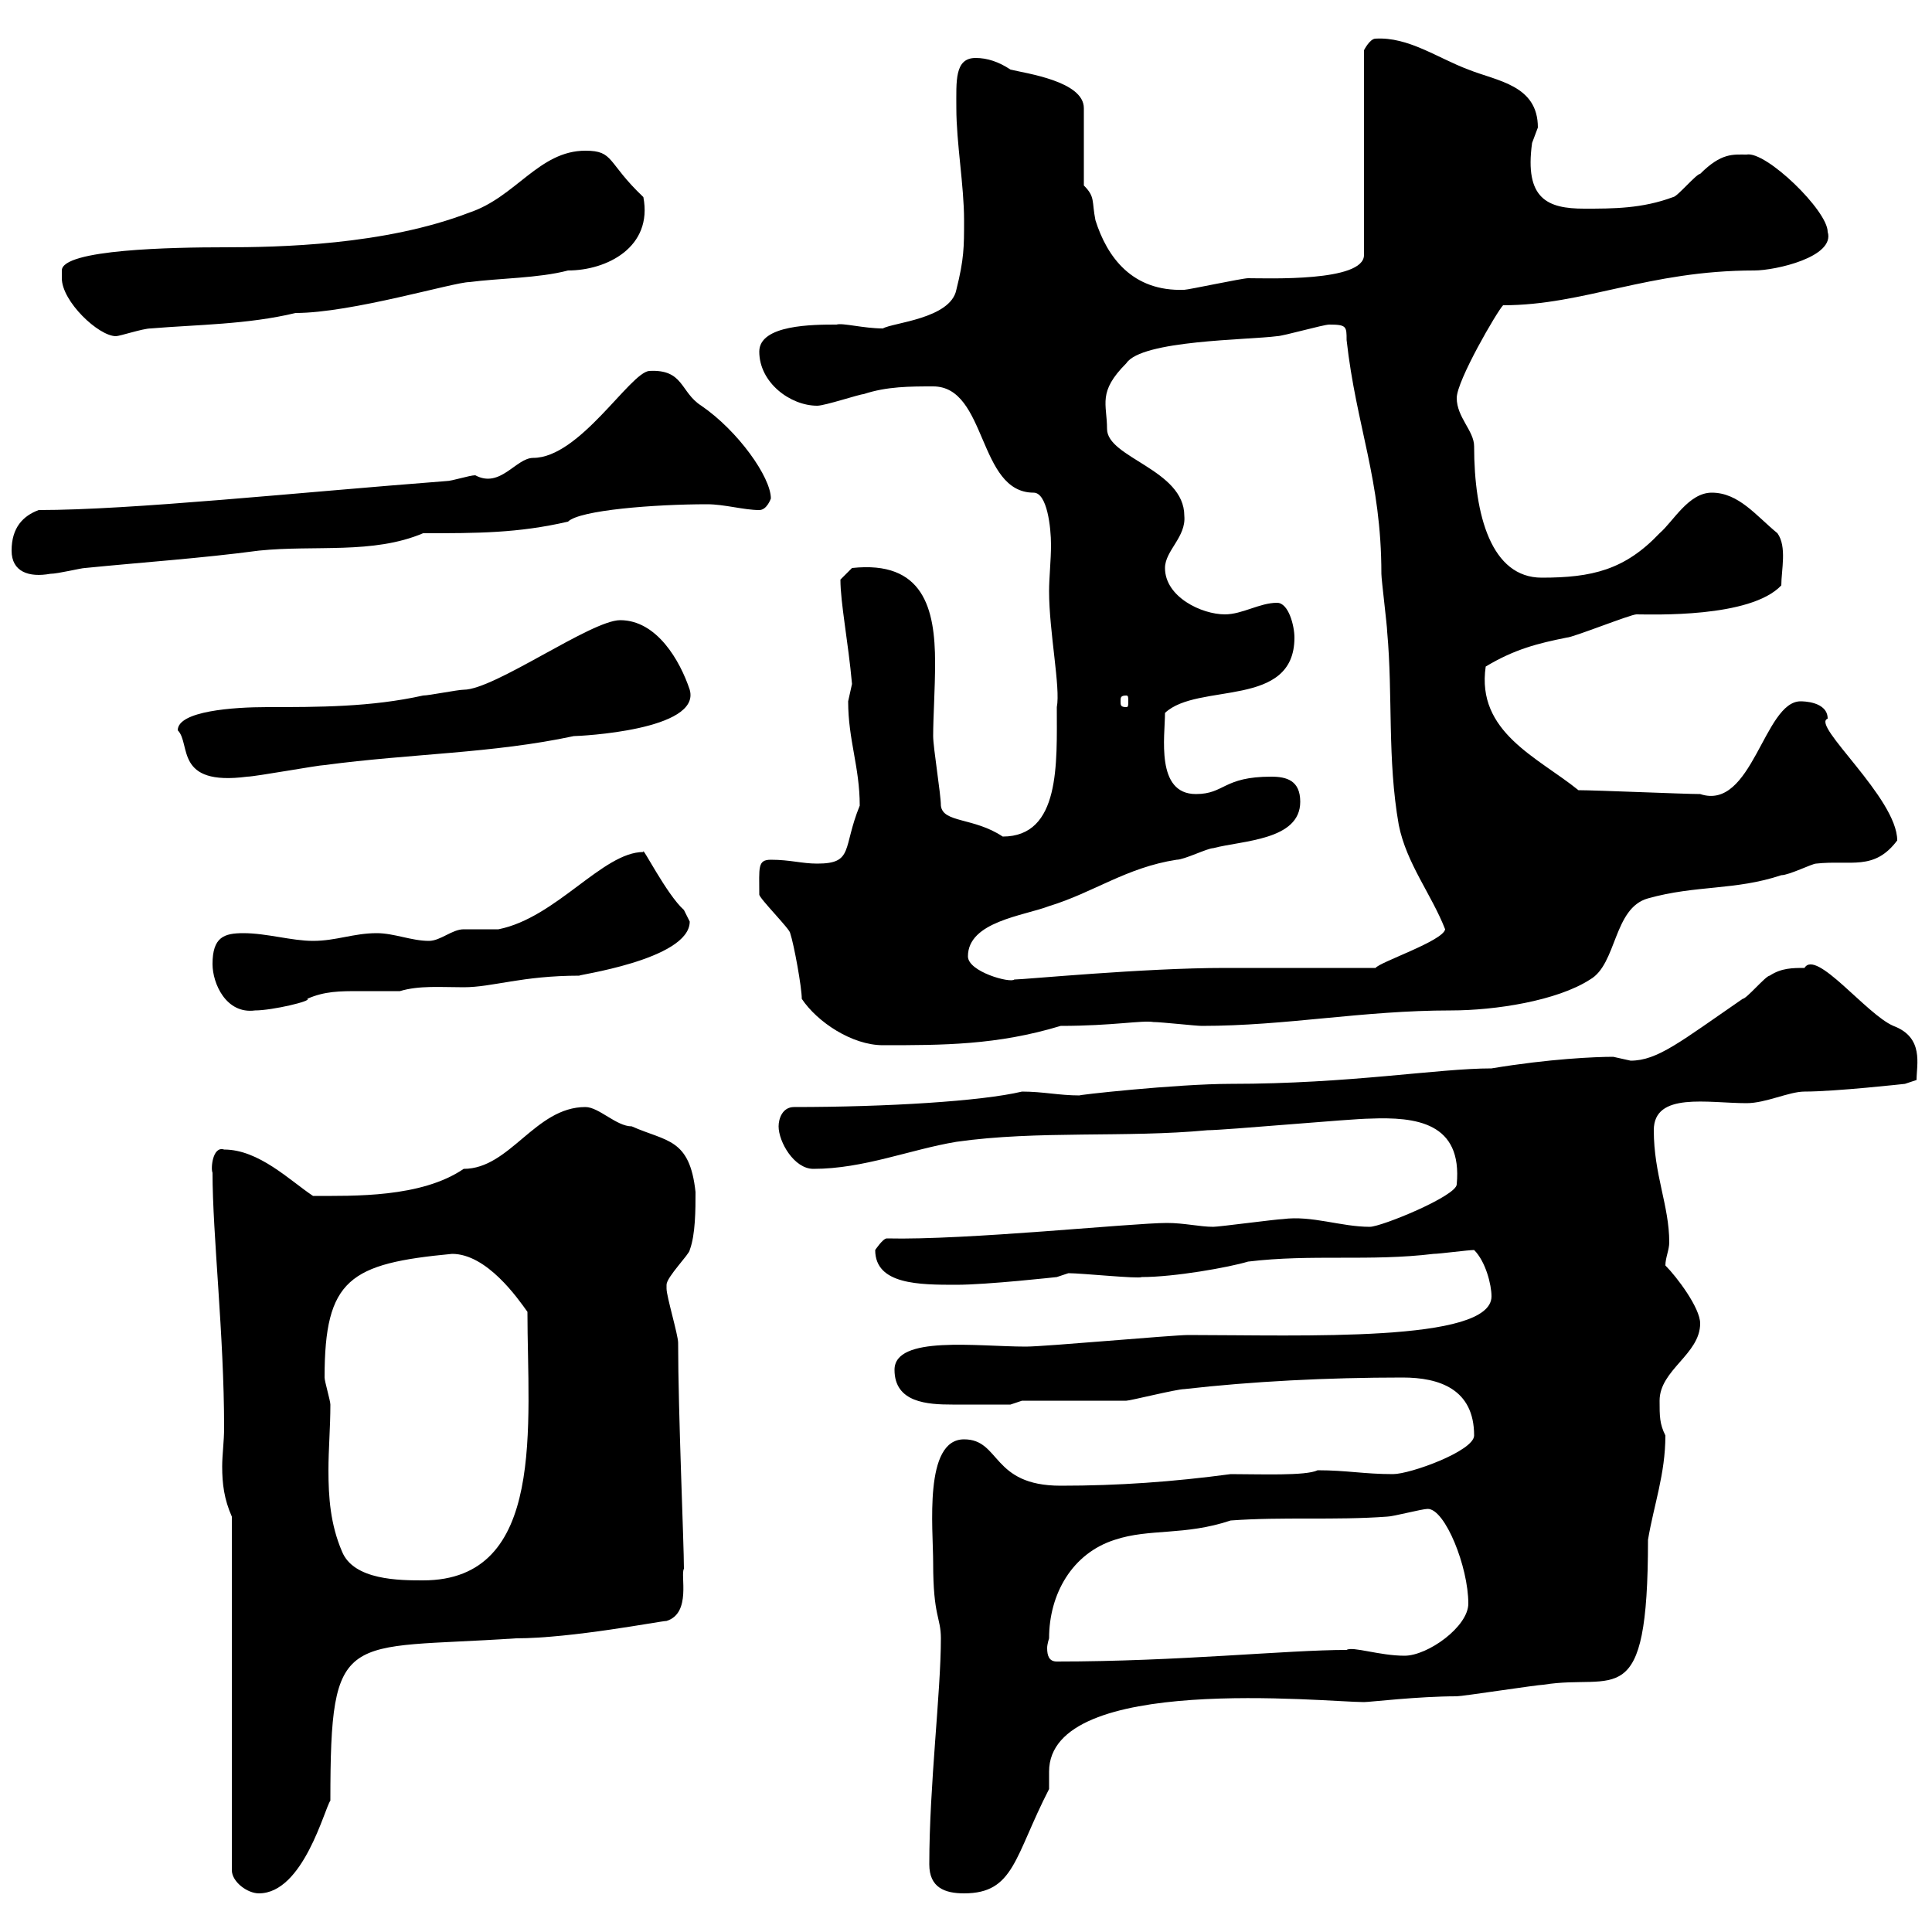 <svg xmlns="http://www.w3.org/2000/svg" xmlns:xlink="http://www.w3.org/1999/xlink" width="300" height="300"><path d="M36 235.50L36 290.40C36 292.20 38.40 294 40.20 294C47.10 294 50.40 280.80 51.30 279.60C51.30 252.60 53.40 256.20 80.10 254.40C88.80 254.40 102.60 251.70 103.50 251.70C107.40 250.50 105.60 244.50 106.20 243.60C106.20 239.70 105.30 219.30 105.30 208.50C105.30 207.30 103.50 201.30 103.50 200.10C103.50 200.10 103.50 200.10 103.50 199.50C103.50 198.30 107.10 194.70 107.10 194.10C108 191.70 108 187.80 108 185.10C107.10 176.70 103.50 177.30 98.10 174.90C95.70 174.90 93 171.90 90.90 171.90C83.10 171.90 79.20 181.50 72 181.50C65.40 186 54.90 185.70 48.60 185.70C45 183.30 40.20 178.50 34.80 178.50C33 177.90 32.70 181.50 33 182.10C33 191.70 34.80 207.30 34.80 221.70C34.80 223.80 34.50 225.90 34.50 227.70C34.50 230.40 34.80 232.80 36 235.50ZM144.30 289.50C144.30 293.10 146.70 294 149.70 294C157.50 294 157.50 288.30 162.90 277.80C162.90 276.90 162.90 275.70 162.90 275.10C162.90 259.80 205.80 264.30 211.80 264.30C212.70 264.30 220.20 263.40 226.20 263.40C227.10 263.40 238.80 261.60 239.70 261.60C250.80 259.80 255.90 266.40 255.90 239.10C256.80 233.70 258.60 228.90 258.60 222.90C257.70 221.10 257.70 219.90 257.70 217.50C257.70 212.70 264 210.30 264 205.50C264 203.10 260.40 198.30 258.60 196.50C258.60 195.30 259.20 194.10 259.20 192.90C259.20 187.20 256.80 182.40 256.80 175.50C256.80 169.50 265.20 171.30 271.20 171.30C274.20 171.30 277.80 169.50 280.20 169.50C285 169.50 295.80 168.30 295.80 168.30L297.60 167.70C297.60 165.30 298.80 161.10 294 159.30C289.80 157.50 282 147.30 280.20 150.30C278.40 150.30 276.60 150.30 274.80 151.50C274.20 151.50 271.20 155.10 270.60 155.10C261 161.70 257.40 164.70 253.20 164.70C253.20 164.70 250.50 164.10 250.50 164.10C247.80 164.10 240.60 164.40 231.60 165.90C223.20 165.90 209.70 168.30 191.10 168.30C182.70 168.30 166.50 170.10 167.70 170.10C164.40 170.10 162 169.50 158.70 169.50C152.40 171 137.70 171.90 123.30 171.90C121.50 171.90 120.90 173.70 120.90 174.90C120.90 177.30 123.30 181.50 126.30 181.50C134.10 181.50 141.30 178.50 148.50 177.30C161.10 175.50 174.90 176.70 187.50 175.50C190.20 175.50 210 173.70 212.70 173.70C219.90 173.40 227.10 174.30 226.20 183.90C226.20 185.70 214.50 190.50 212.70 190.50C208.20 190.50 203.70 188.70 199.20 189.30C198.30 189.30 189.30 190.50 188.40 190.50C186.30 190.50 183.90 189.90 181.20 189.90C175.80 189.90 150 192.60 137.70 192.30C137.10 192.30 135.90 194.10 135.90 194.10C135.90 199.50 142.80 199.50 148.50 199.50C153.30 199.50 164.10 198.30 164.10 198.30L165.90 197.70C168 197.70 176.70 198.60 177.30 198.30C182.40 198.30 190.80 196.80 193.80 195.90C203.70 194.70 212.70 195.90 222.60 194.70C223.50 194.70 228 194.10 228.90 194.10C230.70 195.90 231.60 199.50 231.60 201.30C231.60 208.50 202.20 207.30 184.50 207.30C182.10 207.30 162.30 209.10 159.30 209.10C151.80 209.10 138.90 207.30 138.90 212.70C138.90 217.80 144 218.10 147.90 218.10C150.60 218.10 155.70 218.10 156.90 218.10L158.70 217.50C161.10 217.50 171.90 217.50 174.90 217.50C175.50 217.50 182.70 215.70 183.90 215.70C194.40 214.50 206.10 213.90 217.80 213.90C223.50 213.90 228.90 215.70 228.90 222.90C228.90 225.30 219 228.90 216.30 228.90C211.80 228.90 209.10 228.30 204.60 228.30C202.80 229.20 195.60 228.90 191.10 228.90C182.10 230.10 173.70 230.70 164.70 230.70C153.90 230.70 155.40 223.50 149.70 223.50C143.40 223.50 144.90 237.30 144.90 242.70C144.90 251.10 146.10 251.10 146.10 254.40C146.10 262.80 144.30 277.20 144.30 289.50ZM162.90 254.40C162.90 247.50 166.50 241.20 173.10 239.10C178.50 237.30 183.90 238.50 191.10 236.10C199.20 235.50 207.30 236.10 215.40 235.50C216.30 235.50 220.80 234.30 221.70 234.30C224.40 234.30 228 243.30 228 249C228 252.60 221.70 257.10 218.10 257.10C214.20 257.10 210 255.60 209.10 256.20C199.80 256.20 183 258 164.10 258C162.90 258 162.60 257.10 162.60 255.90C162.60 255.30 162.90 254.40 162.90 254.40ZM50.40 213.90C50.40 198.60 54.30 196.20 70.20 194.70C75.60 194.70 80.40 201.60 81.90 203.70C81.90 221.10 84.90 245.40 65.70 245.40C62.10 245.40 54.90 245.40 53.10 240.90C51.30 236.70 51 232.50 51 228.30C51 225 51.30 221.70 51.30 218.10C51.30 217.50 50.40 214.50 50.40 213.90ZM124.50 155.10C126.90 158.70 132.30 162.30 137.10 162.30C146.40 162.30 154.80 162.30 164.70 159.30C172.80 159.30 177.30 158.40 179.10 158.70C180.30 158.70 185.70 159.30 186.60 159.30C199.80 159.30 211.50 156.90 225.30 156.90C232.20 156.90 241.80 155.40 246.90 152.10C251.10 149.70 250.50 141 255.90 139.50C263.40 137.40 269.40 138.30 276.60 135.90C277.80 135.90 281.40 134.10 282 134.10C287.40 133.50 291 135.30 294.60 130.50C294.60 123.90 281.10 112.50 283.80 111.60C283.80 108.90 279.90 108.90 279.60 108.90C273.90 108.90 272.10 126 264 123.30C261.60 123.30 247.80 122.70 245.10 122.70C238.80 117.60 229.20 113.70 230.70 103.50C235.20 100.80 238.80 99.90 243.30 99C244.20 99 253.20 95.40 254.10 95.40C256.50 95.40 271.80 96 276.60 90.90C276.60 88.50 277.50 84.90 276 82.80C272.70 80.10 270 76.50 265.80 76.50C262.20 76.50 259.80 81 257.70 82.80C252.30 88.50 247.20 89.70 239.40 89.70C231.60 89.70 228.90 80.10 228.90 69.30C228.90 66.90 226.20 64.80 226.20 61.80C226.20 59.10 232.50 48.30 233.40 47.40C246 47.40 255.90 42 272.40 42C275.70 42 285 39.90 283.80 36C283.80 32.70 274.20 23.40 271.20 24C269.10 24 267.30 23.70 264 27C263.40 27 260.40 30.60 259.80 30.60C255 32.40 250.50 32.40 246 32.40C240.30 32.40 236.70 30.90 237.90 22.20C237.90 22.20 238.80 19.80 238.80 19.80C238.80 13.20 232.50 12.60 228 10.80C223.20 9 218.70 5.70 213.60 6C212.70 6 211.80 7.80 211.80 7.80L211.80 39.60C211.80 43.80 196.80 43.20 193.80 43.20C192.90 43.20 184.50 45 183.90 45C175.80 45.30 171.90 39.90 170.10 34.20C169.50 31.20 170.10 30.60 168.30 28.80L168.30 16.80C168.30 12.60 159.30 11.40 156.90 10.80C155.10 9.60 153.30 9 151.50 9C148.20 9 148.50 12.60 148.50 16.80C148.50 22.20 149.70 28.80 149.70 34.20C149.70 38.40 149.70 40.20 148.50 45C147.60 49.50 138.60 50.10 137.10 51C134.10 51 130.80 50.10 129.90 50.40C126.30 50.40 117.90 50.40 117.90 54.60C117.90 59.40 122.70 63 126.90 63C128.10 63 133.50 61.20 134.10 61.20C137.70 60 141.30 60 144.90 60C153.30 60 151.80 76.50 160.50 76.50C162.60 76.50 163.20 81.90 163.20 84.60C163.20 87 162.90 89.70 162.90 91.80C162.90 98.10 164.70 106.80 164.10 109.80C164.10 118.50 164.70 129.90 155.70 129.90C151.20 126.90 146.40 127.80 146.10 125.10C146.10 123.30 144.90 116.10 144.90 114.30C144.90 111.30 145.20 107.10 145.20 102.90C145.20 94.50 143.40 87 132.30 88.20L130.50 90C130.50 93.60 131.70 99.60 132.30 106.20C132.30 106.20 131.70 108.90 131.70 108.90C131.70 114.90 133.50 119.10 133.50 125.10C130.80 131.70 132.60 134.10 126.90 134.10C124.50 134.10 122.70 133.50 119.70 133.50C117.60 133.50 117.90 134.70 117.90 138.90C117.90 139.50 122.70 144.30 122.70 144.90C123.30 146.70 124.50 153.30 124.50 155.10ZM33 149.70C33 152.70 35.10 157.50 39.60 156.90C42.30 156.90 48.60 155.40 47.70 155.10C50.40 153.90 52.80 153.90 55.80 153.90C57.90 153.90 60 153.90 62.10 153.90C65.10 153 68.40 153.30 72 153.30C76.50 153.30 81 151.50 90 151.50C88.80 151.50 107.10 149.10 107.10 143.10C107.10 143.10 106.20 141.30 106.20 141.30C103.50 138.90 99.60 131.10 99.90 132.30C93.60 132.30 86.40 142.50 77.40 144.30C76.50 144.30 72.90 144.30 72 144.30C70.20 144.30 68.40 146.10 66.60 146.10C63.90 146.10 61.20 144.90 58.50 144.90C54.90 144.90 52.20 146.10 48.60 146.10C45.30 146.10 41.40 144.90 37.80 144.90C34.80 144.90 33 145.50 33 149.70ZM150.30 148.50C150.30 143.10 159 142.20 162.90 140.70C169.80 138.60 174.90 134.70 182.70 133.50C183.90 133.50 187.50 131.70 188.40 131.70C192.90 130.50 201.90 130.50 201.90 124.50C201.90 121.20 199.80 120.60 197.40 120.60C189.90 120.60 190.20 123.30 185.70 123.30C179.40 123.30 180.90 114.30 180.90 110.70C186 105.90 201 110.10 201 99C201 97.20 200.10 93.60 198.30 93.60C195.60 93.60 192.90 95.40 190.20 95.40C186.60 95.40 180.90 92.70 180.90 88.20C180.90 85.50 184.20 83.40 183.90 80.10C183.90 72.90 171.90 71.10 171.90 66.60C171.90 62.70 170.40 60.90 174.90 56.40C177.30 52.80 193.80 52.80 198.30 52.20C199.20 52.20 205.50 50.40 206.40 50.40C209.10 50.40 209.10 50.70 209.10 52.80C210.60 66.30 214.50 74.40 214.50 89.10C214.50 90 215.40 97.20 215.40 98.10C216.30 108 215.40 117.90 217.20 128.10C218.40 134.10 222.30 138.90 224.40 144.30C224.10 146.10 214.20 149.40 213.60 150.30L190.20 150.30C177.60 150.30 159 152.10 157.50 152.10C156.90 152.70 150.30 150.90 150.30 148.50ZM27.60 113.40C29.70 115.50 27 122.10 38.40 120.60C39.60 120.60 49.50 118.80 50.40 118.80C63.90 117 76.50 117 89.10 114.30C90 114.30 108.90 113.40 107.10 107.10C105.60 102.60 102 96.30 96.30 96.30C91.80 96.30 76.80 107.10 72 107.10C71.10 107.10 66.60 108 65.70 108C57.60 109.80 49.50 109.80 41.40 109.80C36.30 109.80 27.60 110.40 27.60 113.40ZM174.90 108C175.20 108 175.20 108.30 175.20 108.90C175.20 109.50 175.20 109.80 174.90 109.80C174 109.80 174 109.50 174 108.90C174 108.30 174 108 174.90 108ZM1.80 85.50C1.80 88.80 4.50 89.70 7.80 89.10C9 89.10 12.60 88.20 13.20 88.20C22.20 87.30 31.20 86.70 40.20 85.50C48.90 84.60 57.90 86.10 65.70 82.80C74.10 82.80 80.40 82.80 88.20 81C90 79.20 101.70 78.30 109.80 78.30C112.50 78.30 115.50 79.20 117.90 79.20C119.10 79.20 119.70 77.40 119.70 77.40C119.70 74.10 114.60 66.90 108.90 63C105.60 60.90 106.20 57.30 100.80 57.60C97.80 57.90 90 71.10 82.80 71.10C80.10 71.10 77.70 75.90 73.80 73.80C72.90 73.80 70.20 74.70 69.30 74.70C45.90 76.50 20.40 79.20 6 79.20C3.60 80.10 1.80 81.90 1.80 85.50ZM9.60 42C9.60 42 9.60 43.20 9.60 43.20C9.60 46.80 15.30 52.20 18 52.20C18.60 52.20 22.20 51 23.40 51C30.60 50.40 38.40 50.40 45.90 48.60C54.60 48.60 70.50 43.80 72.90 43.80C77.40 43.20 83.70 43.20 88.20 42C94.20 42 101.40 38.40 99.90 30.60C94.20 25.20 95.40 23.40 90.90 23.40C83.70 23.40 80.10 30.60 72.90 33C59.70 38.10 43.20 38.40 34.80 38.40C27 38.40 9.60 38.70 9.60 42Z"/></svg>